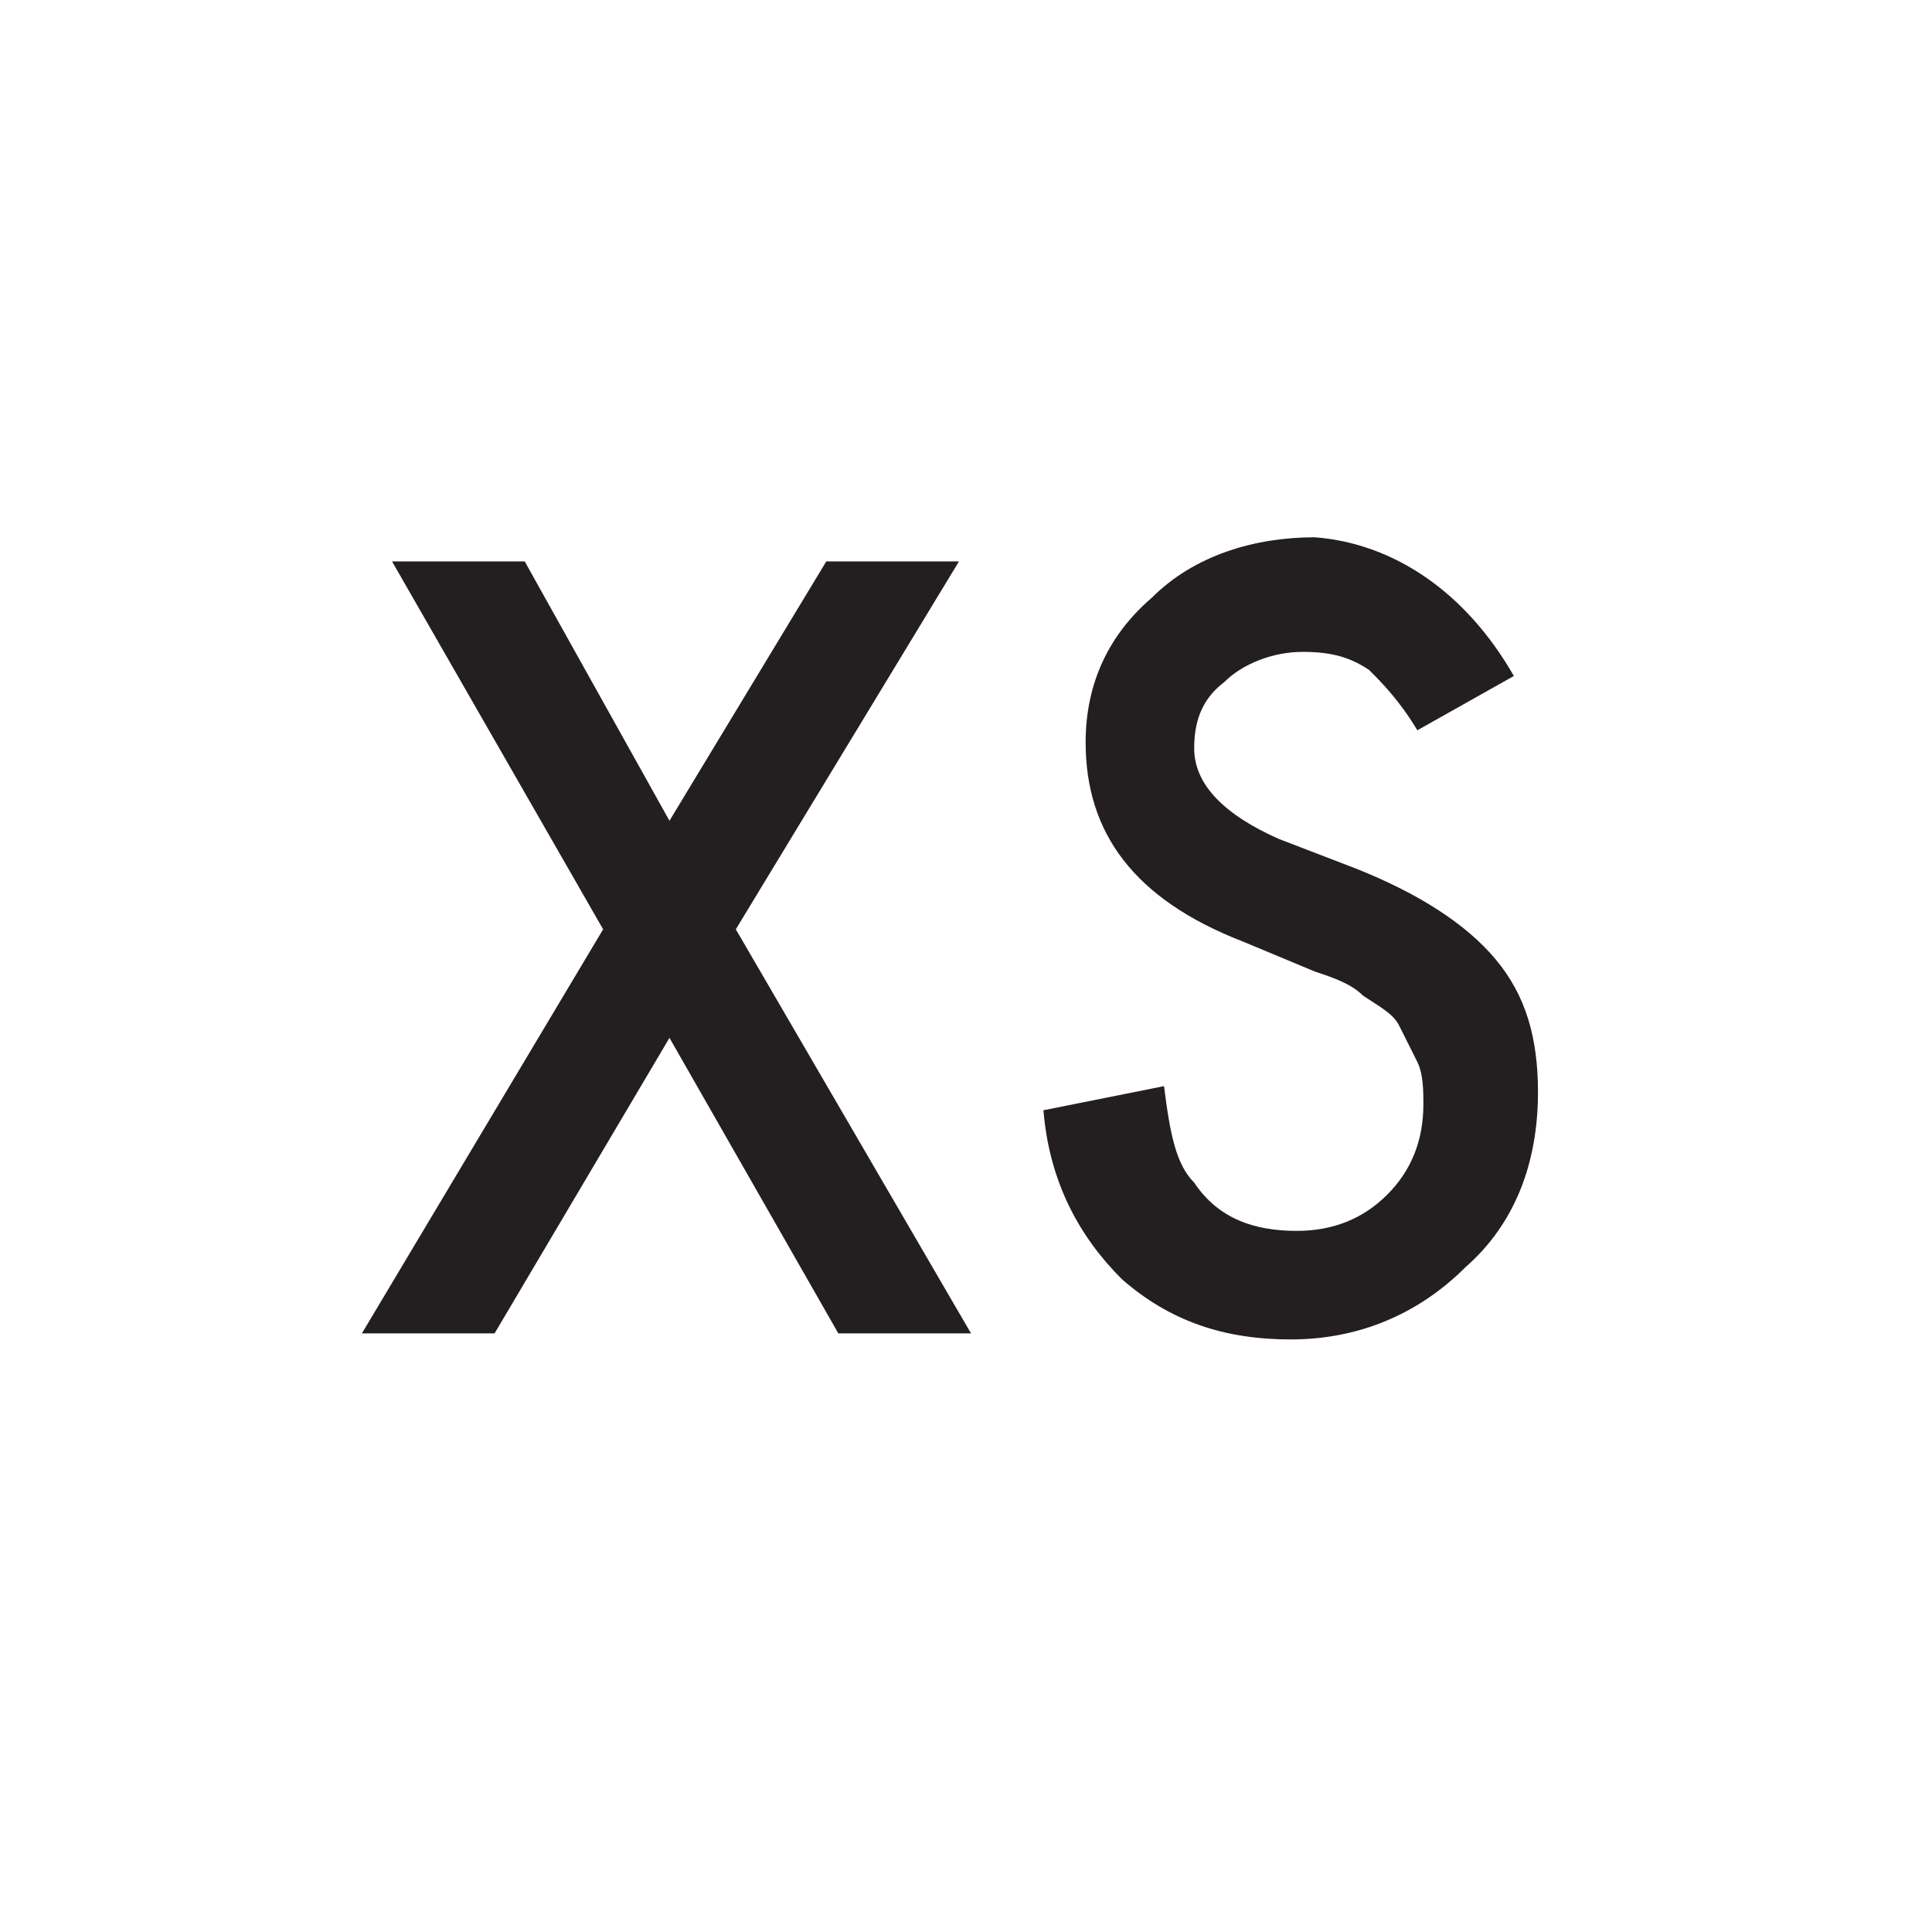 <?xml version="1.0" encoding="utf-8"?>
<!-- Generator: Adobe Illustrator 25.0.1, SVG Export Plug-In . SVG Version: 6.00 Build 0)  -->
<svg version="1.1"
	 id="svg2" xmlns:inkscape="http://www.inkscape.org/namespaces/inkscape" xmlns:sodipodi="http://sodipodi.sourceforge.net/DTD/sodipodi-0.dtd" xmlns:svg="http://www.w3.org/2000/svg"
	 xmlns="http://www.w3.org/2000/svg" xmlns:xlink="http://www.w3.org/1999/xlink" x="0px" y="0px" viewBox="0 0 42.7 42.7"
	 style="enable-background:new 0 0 42.7 42.7;" xml:space="preserve">
<style type="text/css">
	.st0{enable-background:new    ;}
	.st1{fill:#231F20;}
</style>
<sodipodi:namedview  bordercolor="#000000" borderopacity="0.25" id="namedview4" inkscape:deskcolor="#d1d1d1" inkscape:pagecheckerboard="0" inkscape:pageopacity="0.0" inkscape:showpageshadow="2" pagecolor="#ffffff">
	</sodipodi:namedview>
<g id="g8" transform="matrix(1.333,0,0,-1.333,0,42.667)" inkscape:groupmode="layer" inkscape:label="size-4">
	<g class="st0">
		<path class="st1" d="M10,16.6l-3.5,6.1h2.2l2.4-4.3l2.6,4.3h2.2l-3.7-6.1l3.9-6.7h-2.2l-2.8,4.9L8.2,9.9H6L10,16.6z"/>
		<path class="st1" d="M25.1,20.8l-1.6-0.9c-0.3,0.5-0.6,0.8-0.8,1c-0.3,0.2-0.6,0.3-1.1,0.3c-0.5,0-1-0.2-1.3-0.5
			c-0.4-0.3-0.5-0.7-0.5-1.1c0-0.6,0.5-1.1,1.4-1.5l1.3-0.5c1-0.4,1.8-0.9,2.3-1.5c0.5-0.6,0.7-1.3,0.7-2.2c0-1.2-0.4-2.2-1.2-2.9
			c-0.8-0.8-1.8-1.2-2.9-1.2c-1.1,0-2,0.3-2.8,1c-0.7,0.7-1.2,1.6-1.3,2.8l2,0.4c0.1-0.8,0.2-1.3,0.5-1.6c0.4-0.6,1-0.8,1.7-0.8
			c0.6,0,1.1,0.2,1.5,0.6c0.4,0.4,0.6,0.9,0.6,1.5c0,0.2,0,0.5-0.1,0.7c-0.1,0.2-0.2,0.4-0.3,0.6c-0.1,0.2-0.3,0.3-0.6,0.5
			c-0.2,0.2-0.5,0.3-0.8,0.4l-1.2,0.5c-1.8,0.7-2.6,1.8-2.6,3.3c0,1,0.4,1.8,1.1,2.4c0.7,0.7,1.7,1,2.7,1
			C23.1,23,24.3,22.2,25.1,20.8z"/>
	</g>
</g>
</svg>
